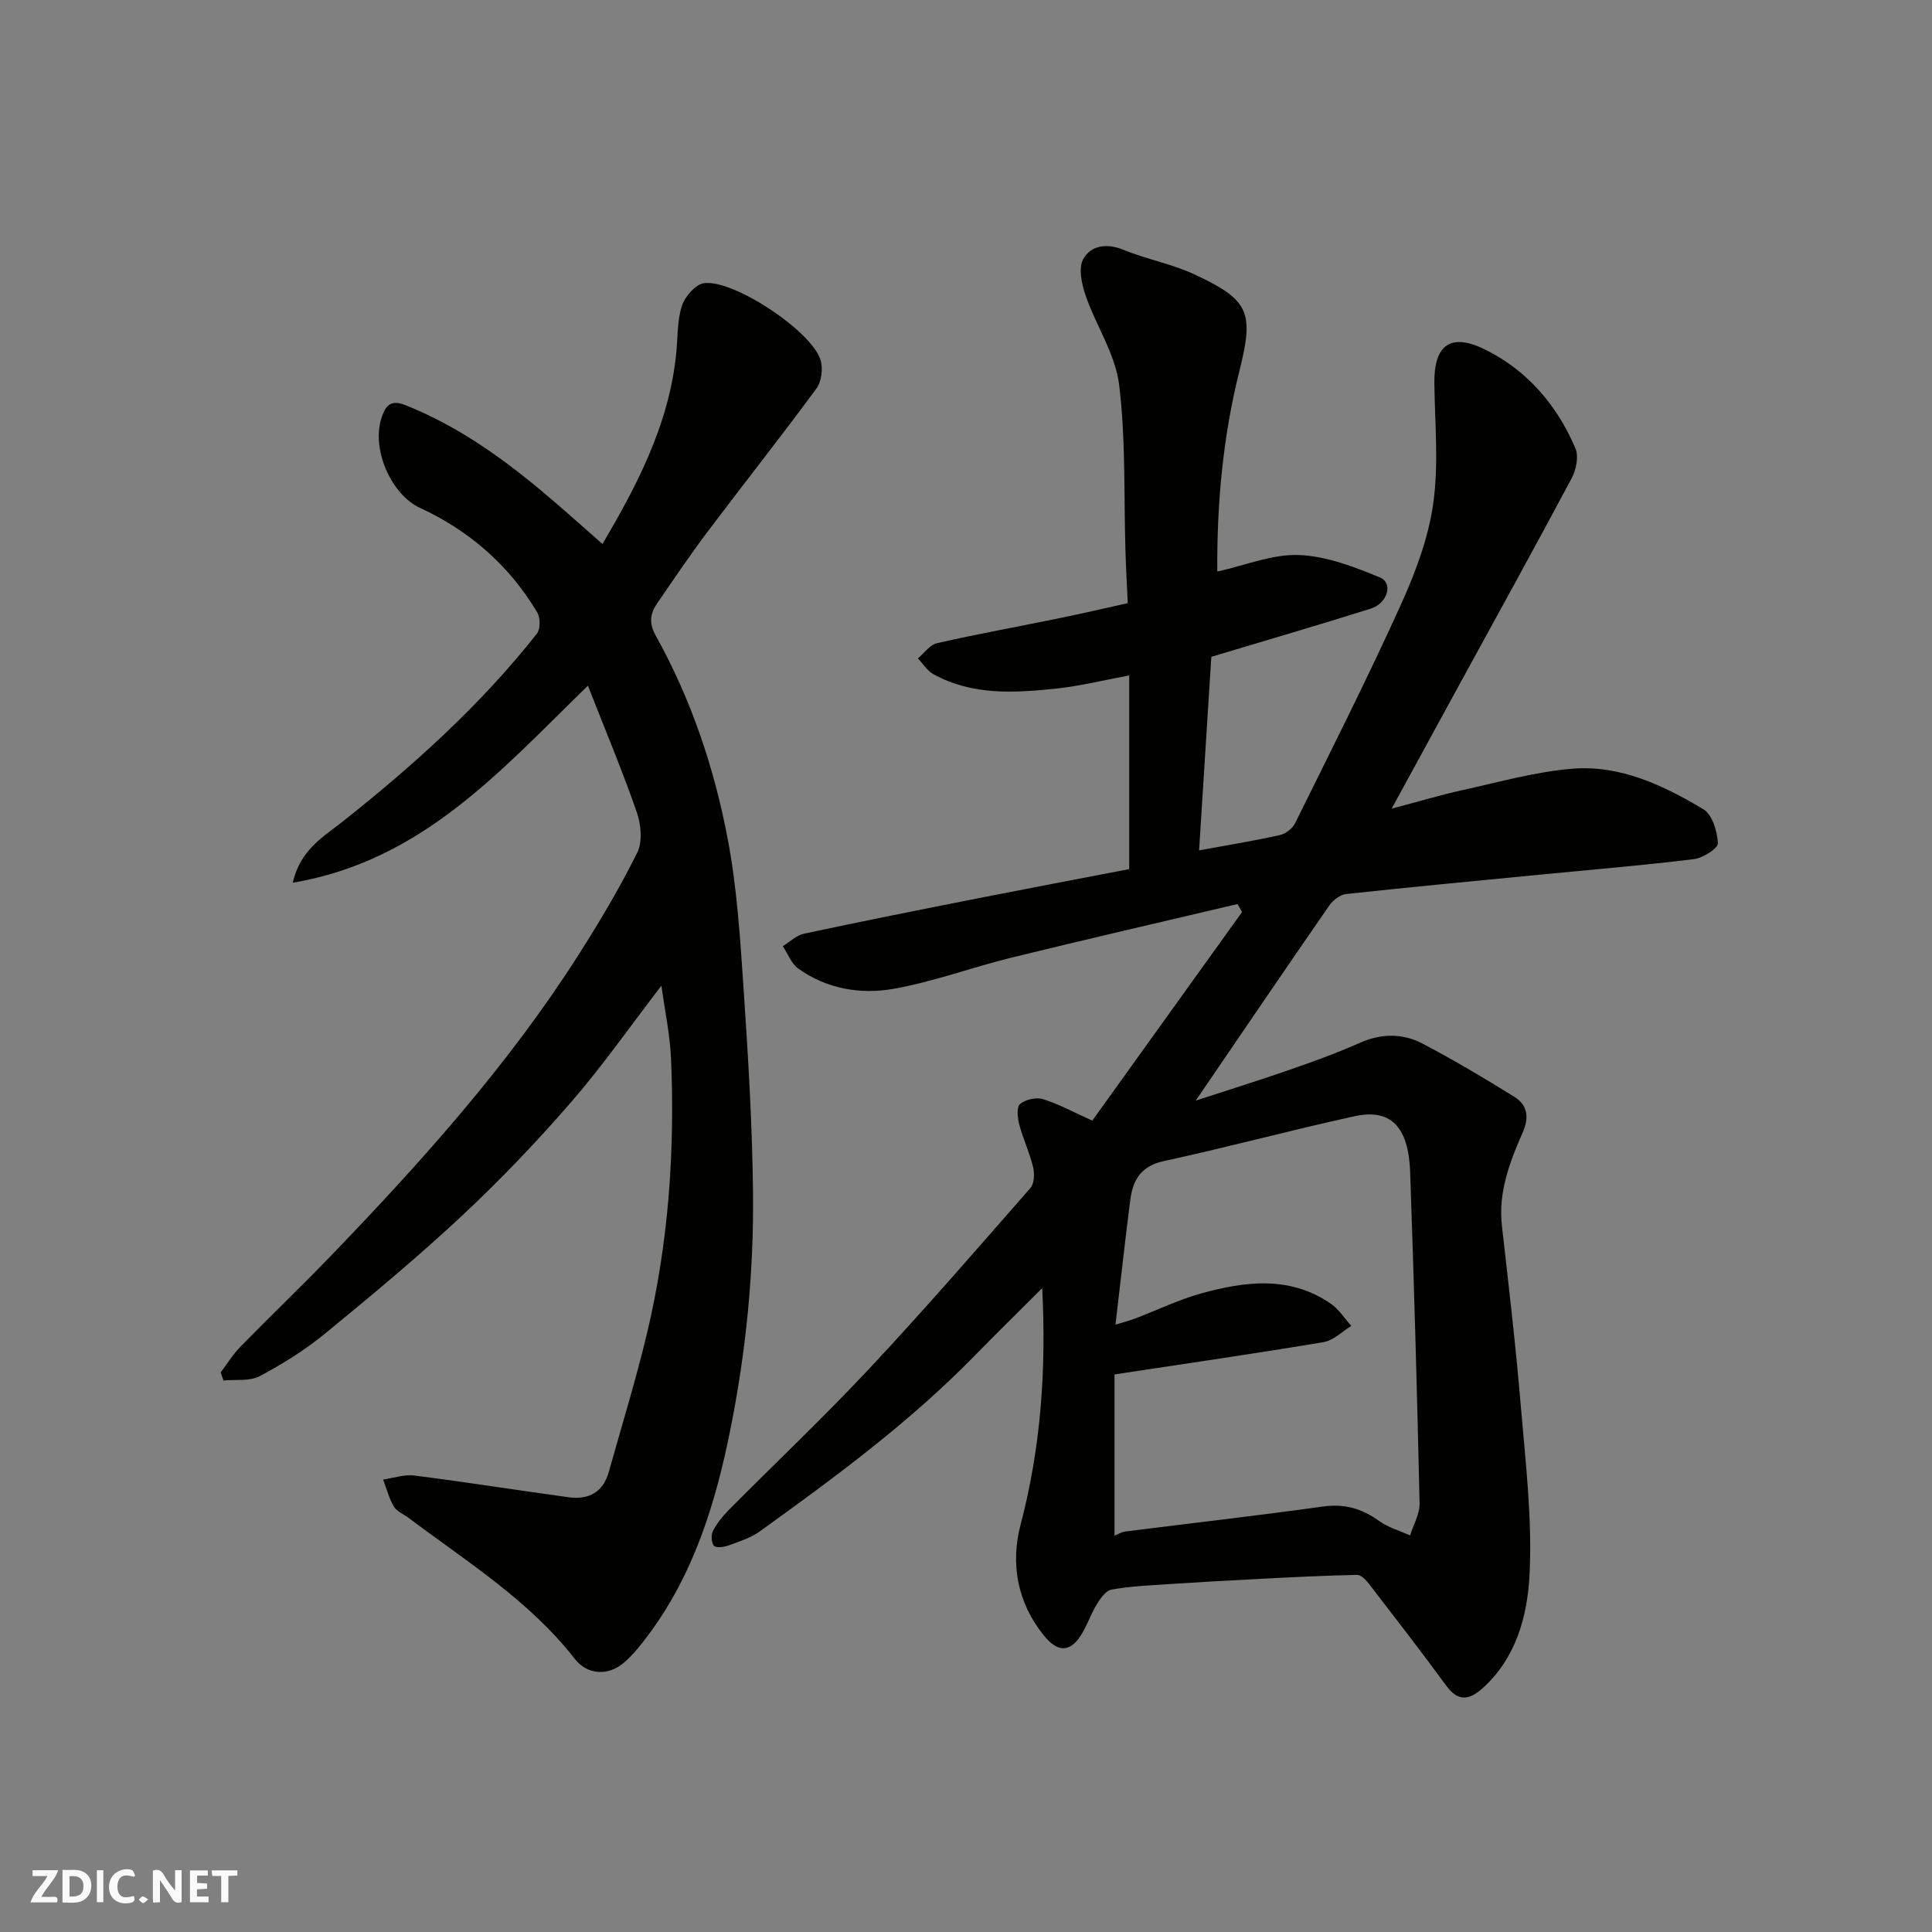 <svg enable-background="new 0 0 400 400" viewBox="0 0 400 400" xmlns="http://www.w3.org/2000/svg"><rect x="0" y="0" width="400" height="400" fill="#808080" stroke="none"/><g fill="#fafafb"><path d="m37.59 393.81c-.92.31-1.52.05-2-.78-.7-1.2-1.52-2.34-2.47-3.78v4.59c-.55.03-.95.05-1.41.07-.03-.37-.06-.64-.06-.91 0-1.91 0-3.81 0-5.7 1.13-.41 1.77-.03 2.29.91.62 1.11 1.38 2.14 2.31 3.19v-4.2h1.35v6.61z"/><path d="m12.94 393.88v-6.75c1.9.19 3.93-.54 5.37 1.29.8 1.01.78 2.88.03 3.97-1.37 1.97-3.4 1.51-5.4 1.49m1.45-1.22c2.04.12 2.92-.58 2.89-2.21-.03-1.51-.98-2.19-2.89-2z"/><path d="m11.81 393.87h-5.49c.68-2.18 2.47-3.48 3.51-5.45h-3.08v-1.21h5.29c-.71 2.13-2.44 3.48-3.47 5.51.86 0 1.63.04 2.39-.01.79-.05 1.14.21.85 1.16"/><path d="m39.33 393.86v-6.61h3.7v1.07h-2.22v1.52c.68.04 1.34.09 2.07.13v1.07c-.72.05-1.38.09-2.1.14v1.48h2.4v1.19h-3.85z"/><path d="m27.71 388.56c-1.15-.3-2.46-.61-3.1.64-.37.73-.41 1.93-.06 2.67.63 1.35 1.99.93 3.17.68.35.94-.01 1.32-.93 1.46-1.62.25-3.05-.27-3.76-1.48-.73-1.24-.6-3.03.31-4.17.88-1.11 2.71-1.7 4-1.16.32.13.44.74.65 1.12-.1.08-.19.16-.28.24"/><path d="m49.15 387.24v1.07c-.59.02-1.17.05-1.87.08v5.44h-1.48v-5.44h-1.85c-.05-.4-.08-.73-.13-1.15z"/><path d="m20.06 387.21h1.33v6.62h-1.33z"/><path d="m30.68 393.25c-.49.38-.8.79-1.05.76-.32-.05-.6-.45-.9-.7.26-.24.51-.64.8-.67.29-.04.62.3 1.15.61"/></g><path d="m252.03 118.33c5.85-1.29 11.4-3.62 16.86-3.42 5.68.21 11.45 2.43 16.81 4.65 2.8 1.15 1.59 5.37-1.94 6.47-10.69 3.35-21.45 6.5-32.97 9.96-.82 13.08-1.69 26.81-2.53 40.07 5.56-1.02 11.16-1.94 16.7-3.16 1.19-.26 2.62-1.34 3.16-2.43 7.37-14.9 14.86-29.74 21.73-44.86 3.07-6.75 5.83-13.97 6.87-21.24 1.18-8.19.35-16.68.25-25.04-.09-7.8 3.25-10.5 10.36-7.03 8.78 4.28 15 11.52 18.84 20.5.72 1.68.17 4.46-.77 6.21-7.68 14.41-15.58 28.69-23.41 43.02-4.38 8.01-8.75 16.02-13.86 25.39 5.77-1.52 10.27-2.88 14.85-3.88 7.46-1.64 14.92-3.75 22.48-4.38 9.94-.83 18.89 3.41 27.21 8.39 1.84 1.1 2.88 4.59 3 7.04.05 1.05-3.09 3.05-4.95 3.28-10.26 1.27-20.57 2.12-30.86 3.12-13.73 1.34-27.46 2.62-41.17 4.11-1.25.14-2.73 1.29-3.49 2.39-9.08 13.12-18.05 26.33-27.64 40.38 6.97-2.28 13.2-4.21 19.35-6.35 4.91-1.71 9.83-3.47 14.58-5.59 4.48-2 8.9-2.03 13.04.14 6.47 3.4 12.78 7.15 18.99 11.01 2.71 1.68 3.13 4.22 1.75 7.35-2.7 6.15-5.11 12.4-4.31 19.41 1.41 12.39 2.86 24.78 3.9 37.2.98 11.67 2.41 23.44 1.81 35.07-.44 8.42-2.75 17.17-9.72 23.42-2.73 2.45-5.05 2.86-7.53-.54-5.21-7.13-10.63-14.11-16.02-21.11-.61-.79-1.62-1.83-2.42-1.82-6.61.14-13.21.47-19.81.81-6.43.33-12.86.69-19.29 1.11-3.94.26-7.9.44-11.77 1.13-1.17.21-2.29 1.84-3.04 3.06-1.26 2.06-2.01 4.44-3.32 6.47-2.45 3.79-5.04 3.17-7.64-.04-5.54-6.84-6.91-14.95-4.81-22.93 4.21-15.99 5.33-32.1 4.48-48.98-4.89 4.89-9.62 9.53-14.26 14.27-13.41 13.67-28.75 24.97-44.22 36.1-1.93 1.39-4.36 2.13-6.64 2.97-.89.32-2.51.46-2.87-.02-.52-.7-.6-2.23-.18-3.04.81-1.57 1.97-3.02 3.22-4.29 9.74-9.82 19.8-19.33 29.25-29.43 11.38-12.16 22.29-24.76 33.26-37.29.81-.93.88-2.99.55-4.34-.73-2.99-2.07-5.82-2.86-8.79-.36-1.37-.59-3.61.15-4.24 1.11-.95 3.32-1.46 4.72-1.03 3.21.98 6.22 2.64 10.25 4.45 10.14-14.13 20.58-28.66 31.01-43.19-.31-.55-.63-1.1-.94-1.65-15.59 3.68-31.21 7.27-46.77 11.09-8.2 2.01-16.21 5.01-24.49 6.47-6.81 1.2-13.78.01-19.68-4.19-1.44-1.03-2.16-3.07-3.21-4.64 1.46-.89 2.81-2.26 4.39-2.59 11.95-2.56 23.94-4.94 35.93-7.31 10.49-2.07 21-4.06 31.4-6.06 0-13.62 0-26.58 0-40.1-5.19.96-10.06 2.18-15 2.71-8.7.92-17.48 1.49-25.56-2.98-1.27-.7-2.14-2.15-3.19-3.25 1.31-1.09 2.48-2.83 3.96-3.16 8.42-1.91 16.92-3.44 25.38-5.18 4.89-1 9.76-2.14 14.11-3.11-.19-4.12-.38-7.54-.48-10.97-.35-11.43.09-22.96-1.31-34.26-.79-6.35-4.8-12.25-6.95-18.5-.81-2.36-1.51-5.68-.45-7.55 1.59-2.79 4.83-3.29 8.3-1.87 4.79 1.97 10.03 2.91 14.7 5.09 11.37 5.3 12.36 7.83 9.31 19.97-3.45 13.77-4.69 27.74-4.58 41.55zm-21.28 199.6c.73-.29 1.46-.75 2.23-.85 13.64-1.72 27.3-3.27 40.91-5.17 4.47-.63 8.08.42 11.64 2.99 1.88 1.36 4.27 2.02 6.42 3 .68-2.22 2.01-4.45 1.96-6.65-.51-22.85-1.15-45.7-1.95-68.54-.33-9.48-4.04-13.25-11.55-11.6-13.18 2.88-26.22 6.42-39.41 9.27-4.75 1.02-6.45 3.89-6.98 8.01-1.08 8.38-2 16.78-3.07 25.87 1.79-.56 2.98-.86 4.11-1.29 4.56-1.74 8.99-3.9 13.67-5.19 9.14-2.52 18.39-3.7 26.87 2.19 1.65 1.15 2.8 3.02 4.17 4.55-1.9 1.15-3.69 3.01-5.72 3.35-14.15 2.37-28.36 4.42-43.3 6.69z" fill="#010100"/><path d="m136.94 204.07c-6.51 8.46-12.21 16.64-18.71 24.13-7.11 8.19-14.63 16.08-22.55 23.48-9.13 8.53-18.76 16.54-28.43 24.46-4.14 3.39-8.78 6.29-13.51 8.79-2.07 1.09-4.96.64-7.48.89-.19-.56-.38-1.12-.57-1.68 1.35-1.78 2.52-3.72 4.07-5.3 6.29-6.43 12.8-12.65 19.04-19.14 18.6-19.33 36.48-39.27 50.96-61.98 4.38-6.87 8.56-13.91 12.18-21.2 1.12-2.26.78-5.83-.11-8.38-2.96-8.55-6.48-16.9-10.11-26.18-18.14 17.66-34.33 36.26-61.1 40.8 1.53-6.83 6.38-9.54 10.18-12.55 14.77-11.69 28.67-24.2 40.36-39.02.74-.94.73-3.28.08-4.38-5.79-9.73-14.09-16.96-24.25-21.64-6.04-2.78-10.29-12.37-7.88-19.03.74-2.06 1.78-3.47 4.77-2.28 10.48 4.16 19.51 10.5 28.07 17.63 4.33 3.61 8.51 7.4 12.79 11.14 6.73-11.48 13.79-24.42 15.28-39.61.32-3.27.17-6.69 1.17-9.73.63-1.92 2.85-4.46 4.6-4.67 6.2-.74 22.1 9.84 24.07 15.82.58 1.75.25 4.53-.82 5.99-7.36 10.01-15.09 19.75-22.56 29.68-3.63 4.82-7.01 9.84-10.43 14.82-1.42 2.07-1.74 4.04-.33 6.59 7.36 13.2 12.15 27.44 14.95 42.19 1.92 10.12 2.57 20.52 3.27 30.83.95 14.02 1.8 28.06 1.96 42.1.2 16.63-1.42 33.11-4.72 49.49-3.09 15.36-7.62 29.97-17.15 42.64-1.48 1.97-3.05 3.94-4.91 5.52-3.26 2.75-7.54 2.47-10.11-.83-9.45-12.13-22.37-20.13-34.4-29.19-1.04-.78-2.46-1.33-3.07-2.36-1.01-1.7-1.5-3.71-2.22-5.59 2.15-.3 4.37-1.09 6.45-.83 10.69 1.36 21.35 3.05 32.03 4.51 4.11.56 7.08-1.09 8.25-5.27 2.67-9.53 5.59-19 7.89-28.62 4.47-18.7 5.81-37.75 4.99-56.93-.21-4.93-1.27-9.81-1.99-15.11z" fill="#010100"/></svg>